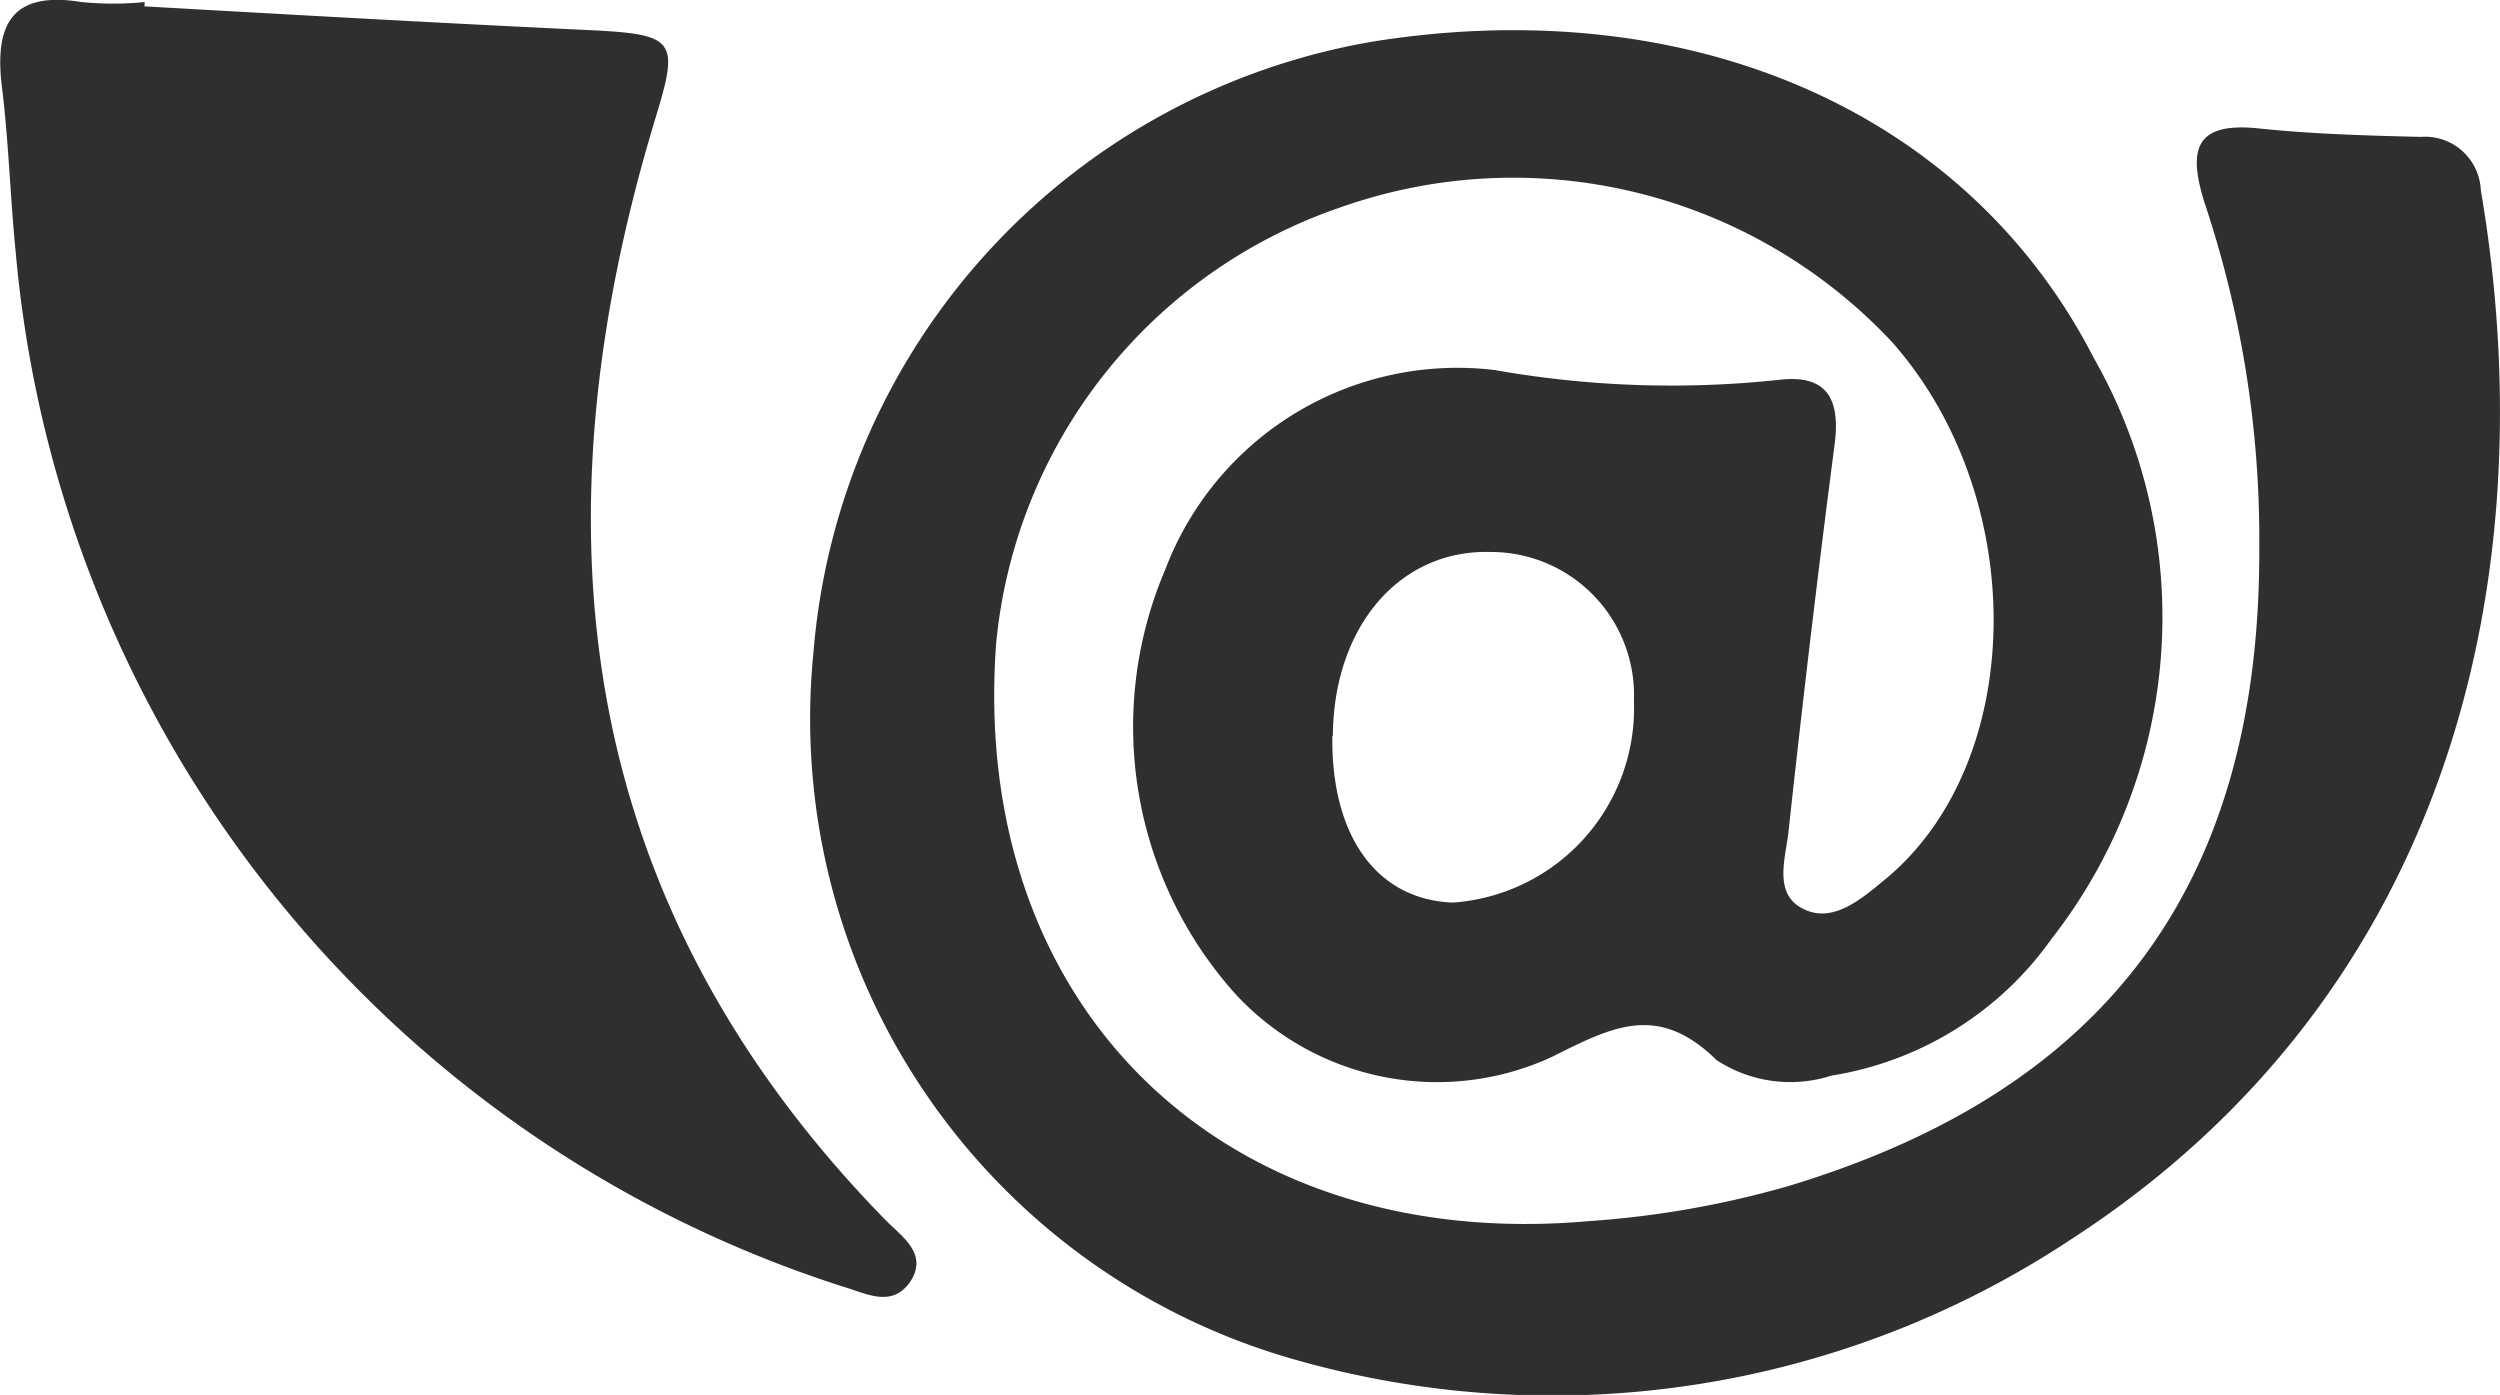 <svg xmlns="http://www.w3.org/2000/svg" width="25.549" height="14.256" viewBox="0 0 25.549 14.256">
  <g id="Group_3600" data-name="Group 3600" transform="translate(-116.053 -490.585)">
    <path id="Path_457" data-name="Path 457" d="M444.068,509.891a10.846,10.846,0,0,0-.559-3.511c-.172-.545-.1-.831.559-.76.545.057,1.089.072,1.648.086a.571.571,0,0,1,.616.545c.674,3.956-.315,8.212-4.185,10.72a9.6,9.6,0,0,1-8.04,1.2,6.806,6.806,0,0,1-4.815-7.195,6.9,6.9,0,0,1,5.747-6.249c3.2-.5,6.034.7,7.338,3.239a5.342,5.342,0,0,1-.43,5.933,3.412,3.412,0,0,1-2.25,1.4,1.373,1.373,0,0,1-1.175-.158c-.6-.588-1.061-.344-1.691-.029a2.806,2.806,0,0,1-3.225-.645,4.091,4.091,0,0,1-.717-4.343,3.193,3.193,0,0,1,3.368-2.035,10.329,10.329,0,0,0,2.9.1c.473-.057.631.172.573.645-.172,1.319-.33,2.651-.473,3.97-.029.272-.158.631.143.788s.588-.086.831-.287c1.462-1.19,1.5-3.9.086-5.5a5.3,5.3,0,0,0-5.647-1.376,5.231,5.231,0,0,0-3.511,4.457c-.272,3.712,2.322,6.234,6.062,5.9a9.773,9.773,0,0,0,2.035-.358C442.535,515.437,444.083,513.316,444.068,509.891Zm-9.473,1.935c-.014,1.032.459,1.677,1.233,1.705a1.992,1.992,0,0,0,1.849-2.064,1.463,1.463,0,0,0-1.462-1.519C435.283,509.92,434.609,510.708,434.6,511.826Z" transform="translate(-304.926 -13.722)" fill="#2f2f2f"/>
    <path id="Path_458" data-name="Path 458" d="M372.876,502.508c1.519.086,3.038.172,4.572.244.874.043.889.115.645.917-1.261,4.171-.817,8,2.365,11.251.158.158.416.33.258.6-.186.3-.459.143-.7.072a12.233,12.233,0,0,1-8.456-10.577c-.057-.573-.072-1.146-.143-1.705-.072-.631.115-.96.817-.846a3.233,3.233,0,0,0,.645,0Z" transform="translate(-255.347 -11.858)" fill="#2f2f2f"/>
  </g>
</svg>
